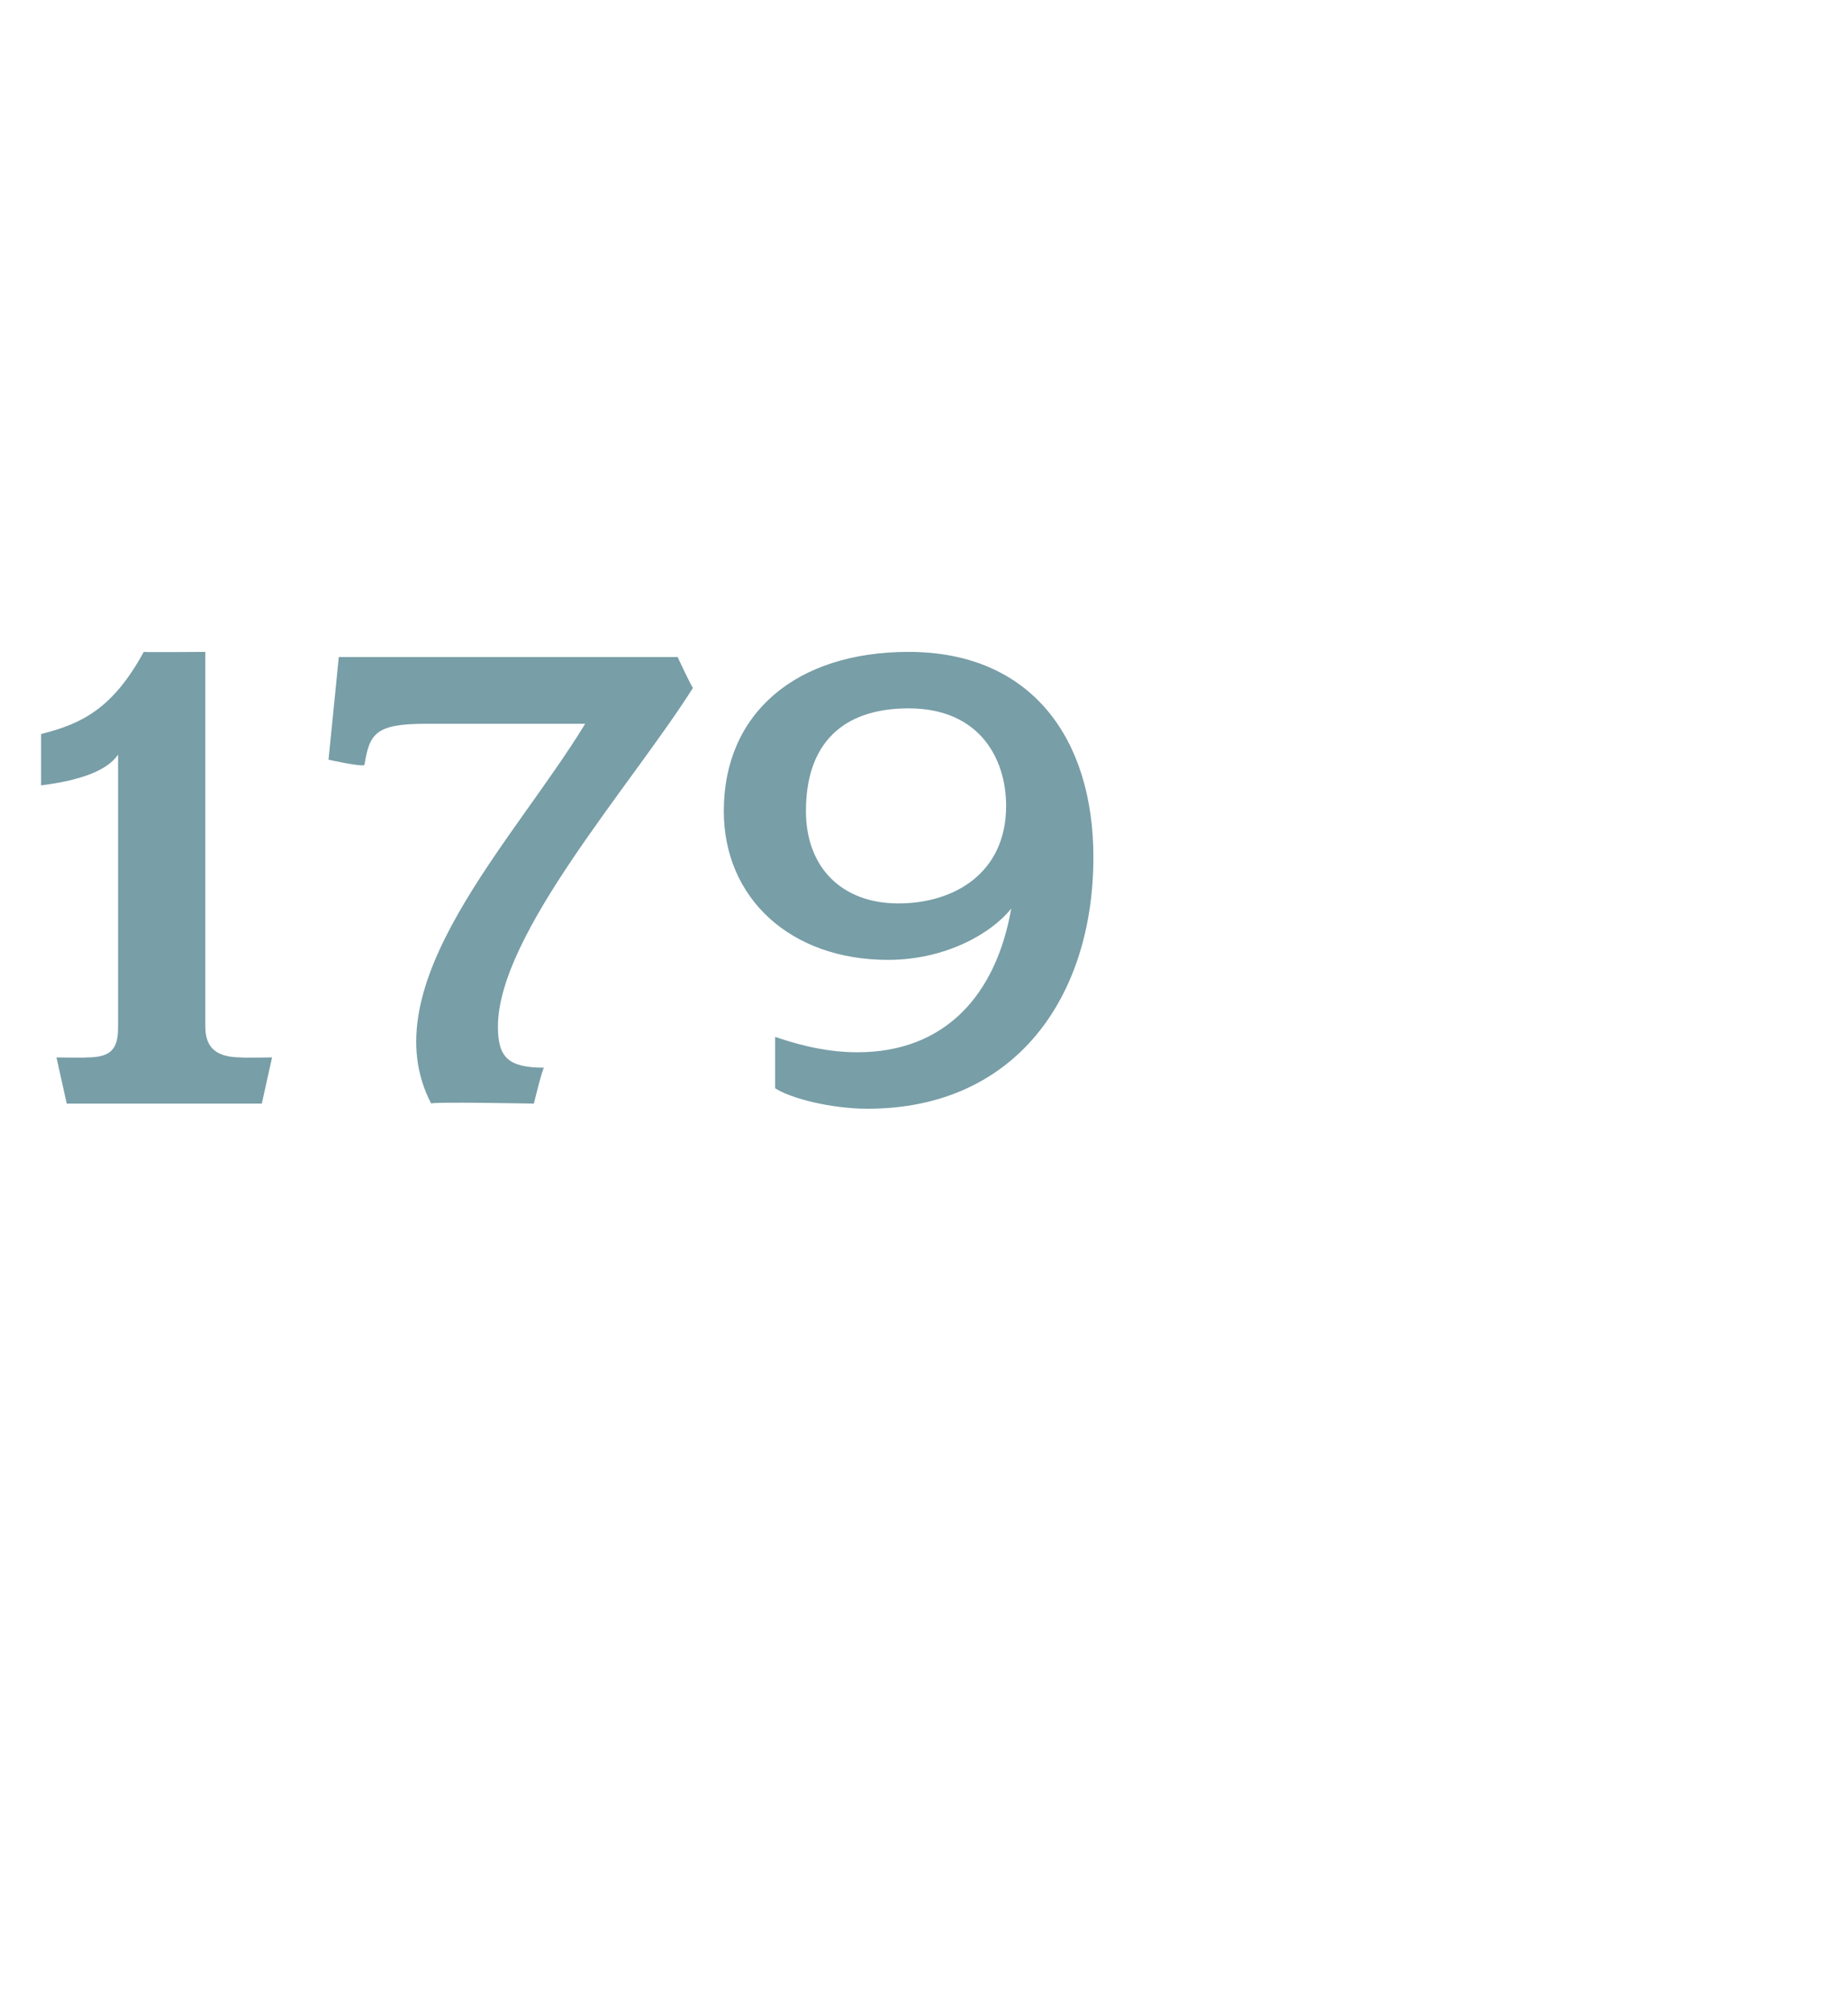 <?xml version="1.0" standalone="no"?><!DOCTYPE svg PUBLIC "-//W3C//DTD SVG 1.1//EN" "http://www.w3.org/Graphics/SVG/1.1/DTD/svg11.dtd"><svg xmlns="http://www.w3.org/2000/svg" version="1.1" width="36px" height="39.2px" viewBox="0 -1 36 39.2" style="top:-1px">  <desc>179</desc>  <defs/>  <g id="Polygon63475">    <path d="M 5.1 20.5 L 1.3 20.5 L 1.1 19.6 C 1.1 19.6 1.67 19.61 1.7 19.6 C 2.2 19.6 2.3 19.4 2.3 19 C 2.3 19 2.3 13.7 2.3 13.7 C 2.1 14 1.6 14.2 0.8 14.3 C 0.8 14.3 0.8 13.3 0.8 13.3 C 1.6 13.1 2.2 12.8 2.8 11.7 C 2.8 11.71 4 11.7 4 11.7 C 4 11.7 4 18.96 4 19 C 4 19.4 4.2 19.6 4.7 19.6 C 4.68 19.61 5.3 19.6 5.3 19.6 L 5.1 20.5 Z M 9.7 19 C 9.7 19.6 9.9 19.8 10.6 19.8 C 10.57 19.8 10.4 20.5 10.4 20.5 C 10.4 20.5 8.36 20.46 8.4 20.5 C 7.2 18.2 10 15.4 11.4 13.1 C 11.4 13.1 8.3 13.1 8.3 13.1 C 7.3 13.1 7.2 13.3 7.1 13.9 C 7.07 13.95 6.4 13.8 6.4 13.8 L 6.6 11.8 L 13.2 11.8 C 13.2 11.8 13.48 12.4 13.5 12.4 C 12.3 14.3 9.7 17.2 9.7 19 Z M 16.9 20.6 C 16.2 20.6 15.4 20.4 15.1 20.2 C 15.1 20.2 15.1 19.2 15.1 19.2 C 15.4 19.3 16 19.5 16.7 19.5 C 18.4 19.5 19.4 18.4 19.7 16.7 C 19.3 17.2 18.4 17.7 17.3 17.7 C 15.4 17.7 14.1 16.5 14.1 14.8 C 14.1 12.9 15.5 11.7 17.7 11.7 C 20.1 11.7 21.3 13.4 21.3 15.7 C 21.3 18.4 19.8 20.6 16.9 20.6 Z M 17.7 12.8 C 16.4 12.8 15.7 13.5 15.7 14.8 C 15.7 15.9 16.4 16.6 17.5 16.6 C 18.6 16.6 19.6 16 19.6 14.7 C 19.6 13.8 19.1 12.8 17.7 12.8 Z " stroke="none" fill="#789ea7"/>  </g></svg>